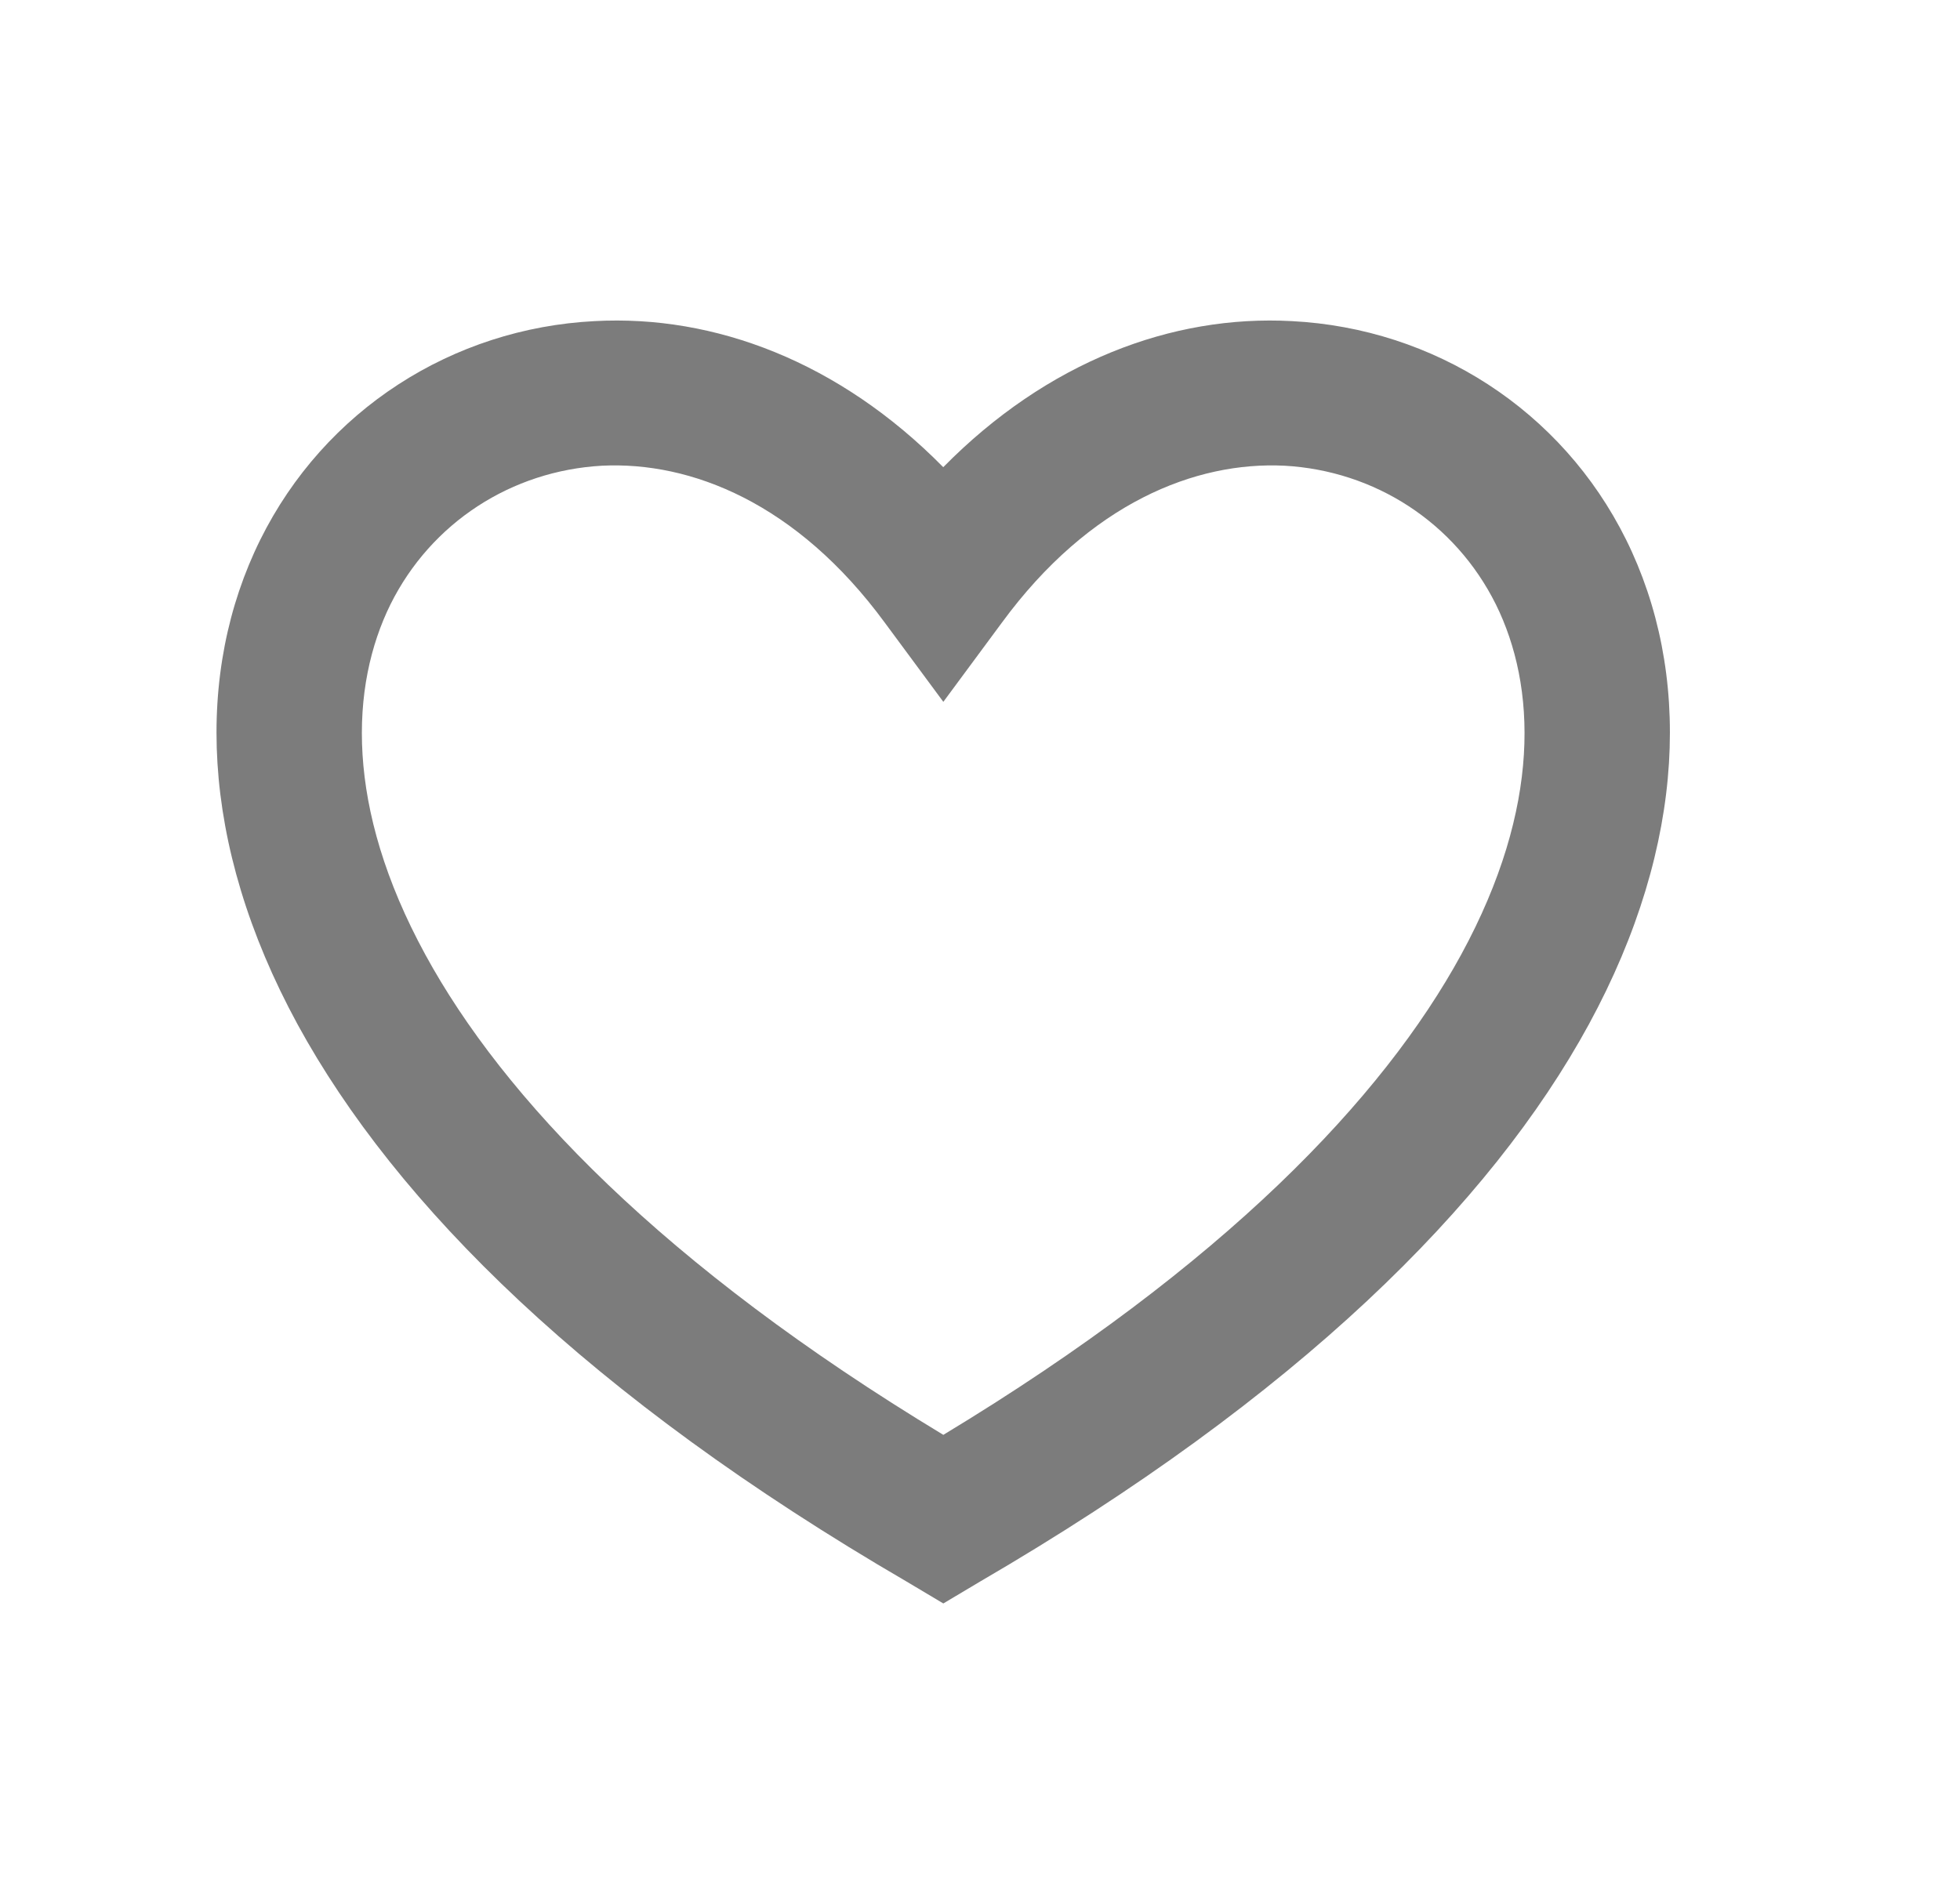 <svg width="24" height="23" viewBox="0 0 24 23" fill="none" xmlns="http://www.w3.org/2000/svg">
<path d="M15.729 5.704C14.642 5.65 13.345 6.158 12.268 7.626L11.551 8.596L10.834 7.626C9.756 6.158 8.458 5.65 7.371 5.704C6.265 5.766 5.281 6.398 4.781 7.403C4.29 8.4 4.218 9.877 5.208 11.692C6.163 13.445 8.106 15.492 11.551 17.574C14.995 15.492 16.936 13.445 17.892 11.692C18.881 9.877 18.809 8.4 18.317 7.403C17.817 6.398 16.834 5.766 15.729 5.704ZM19.455 12.547C18.253 14.753 15.895 17.103 11.999 19.372L11.551 19.639L11.103 19.372C7.206 17.103 4.848 14.753 3.644 12.547C2.434 10.322 2.39 8.222 3.187 6.611C3.976 5.019 5.542 4.022 7.281 3.933C8.75 3.853 10.278 4.431 11.55 5.722C12.822 4.431 14.35 3.853 15.818 3.933C17.557 4.022 19.123 5.019 19.912 6.611C20.709 8.222 20.665 10.322 19.455 12.547Z" fill="#7C7C7C"/>
</svg>
